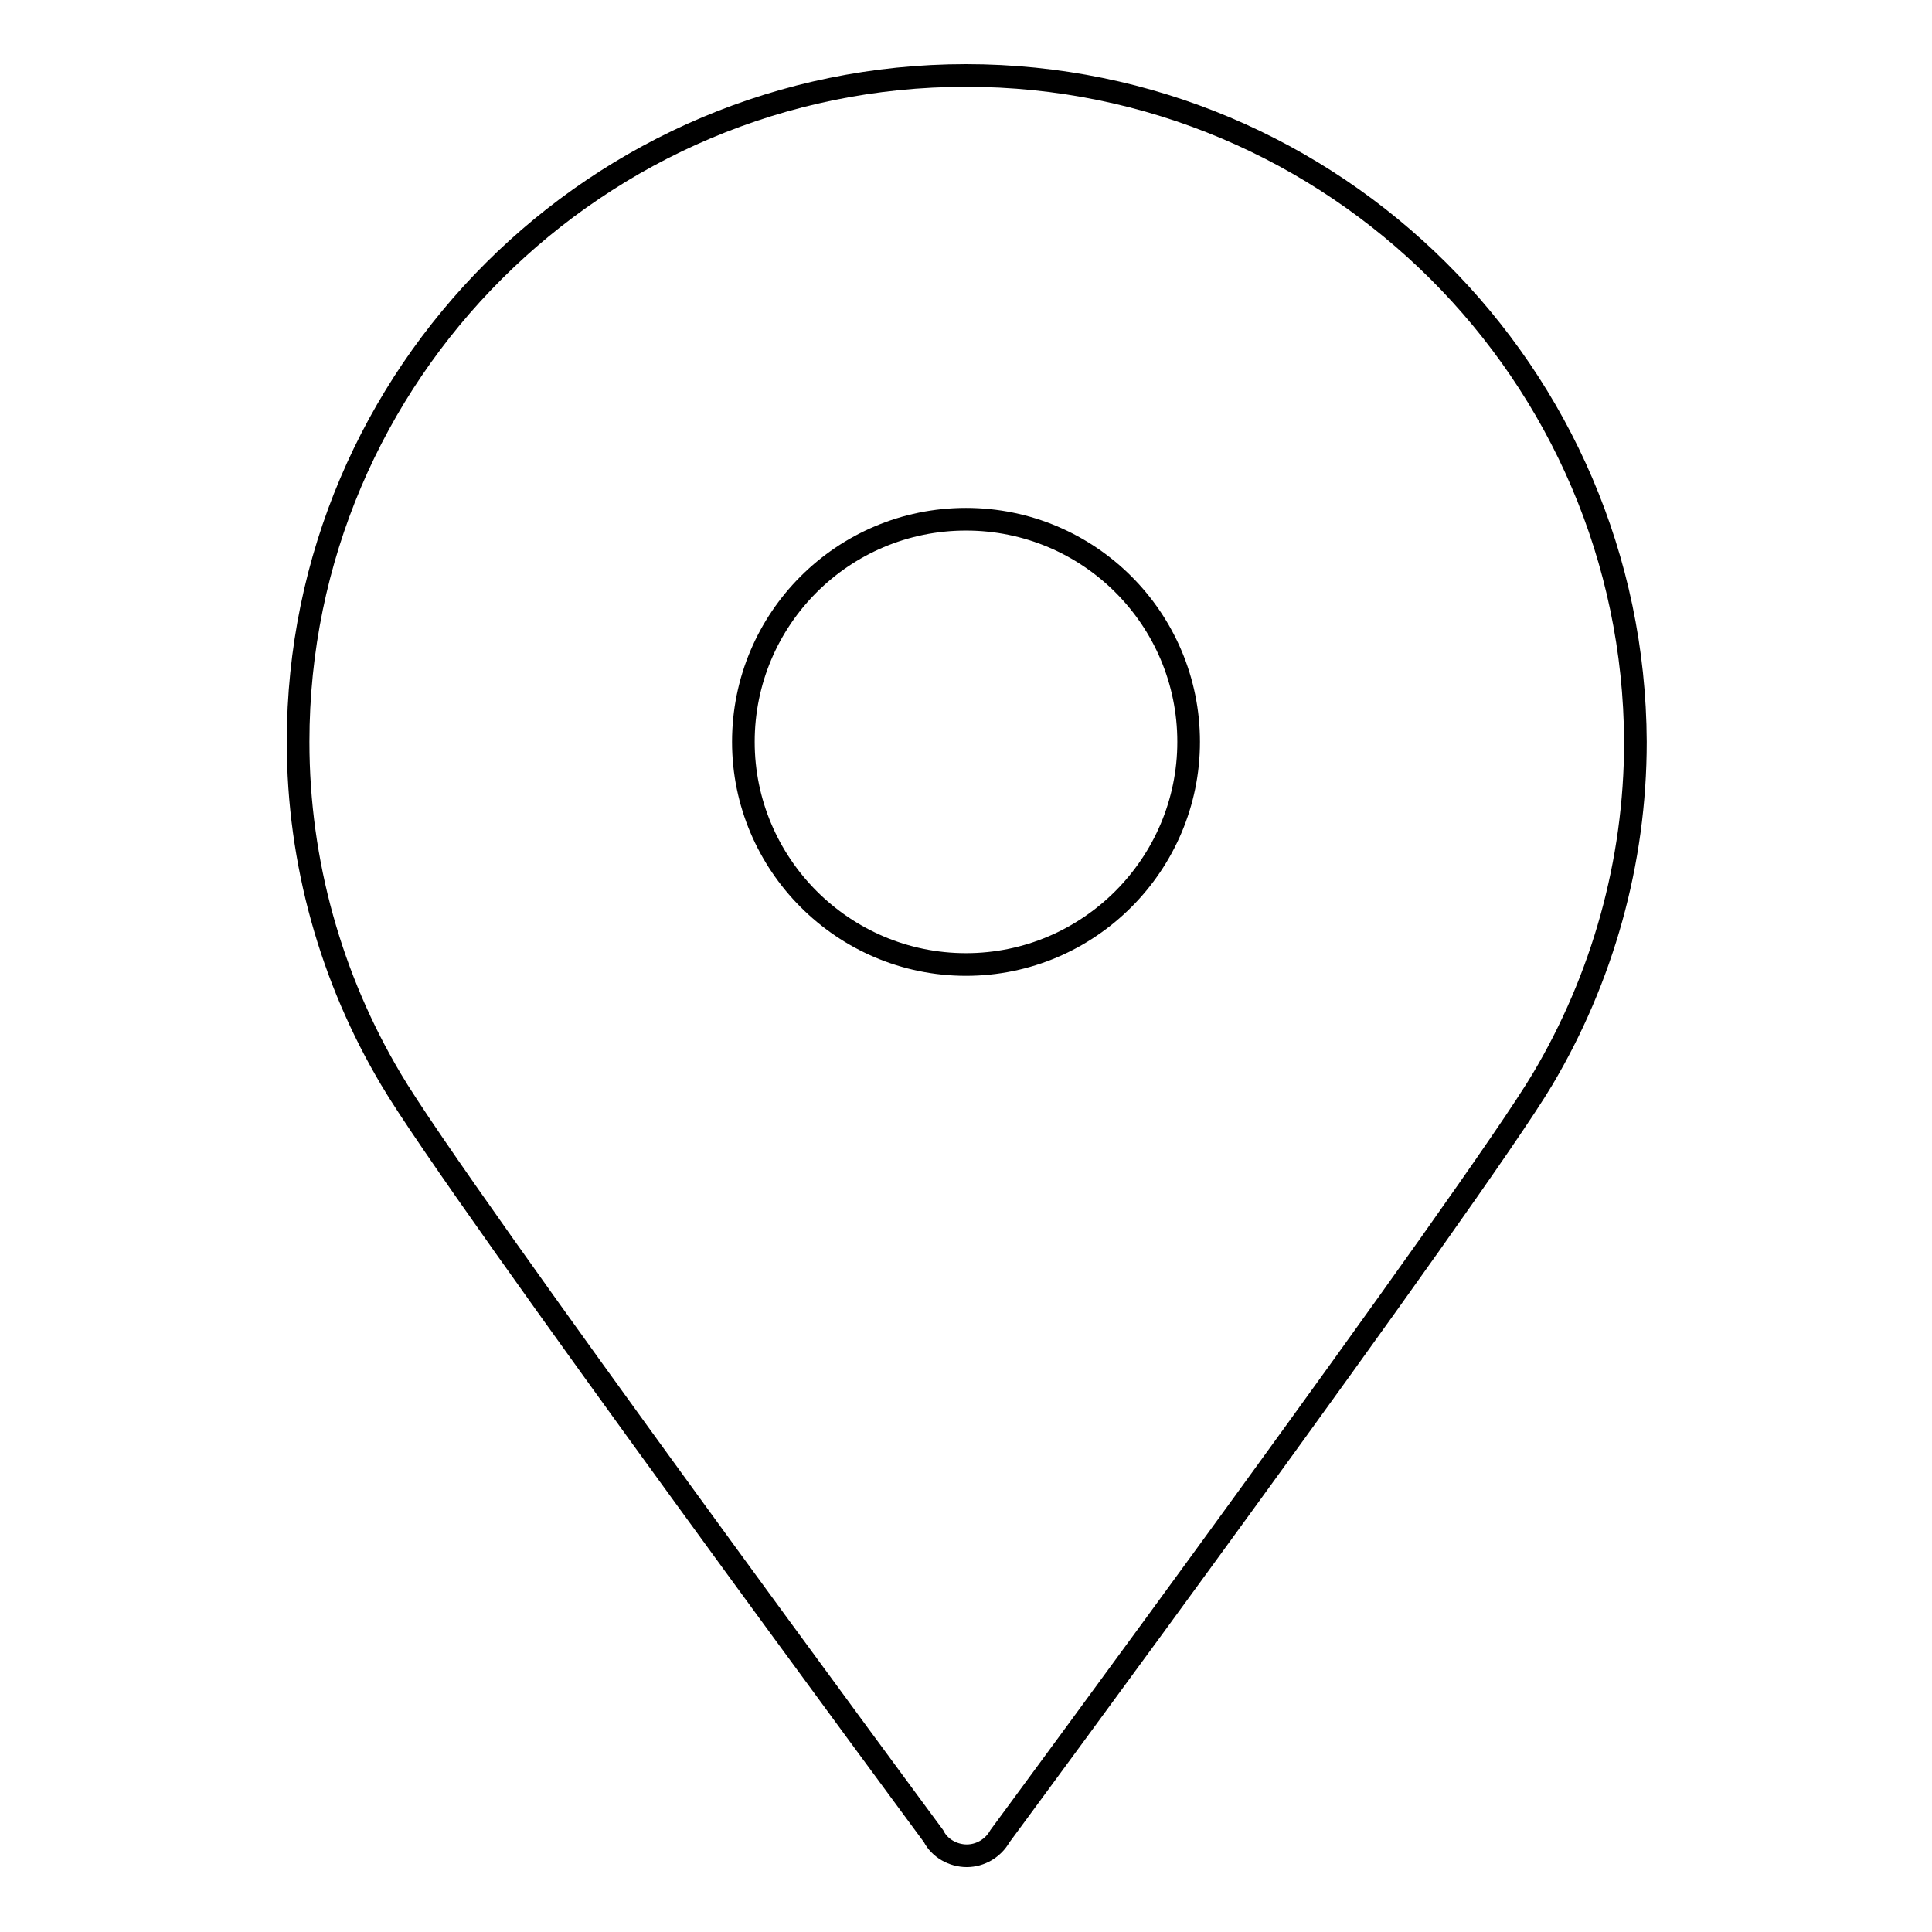 <?xml version="1.0" encoding="utf-8"?>
<!-- Svg Vector Icons : http://www.onlinewebfonts.com/icon -->
<!DOCTYPE svg PUBLIC "-//W3C//DTD SVG 1.1//EN" "http://www.w3.org/Graphics/SVG/1.1/DTD/svg11.dtd">
<svg version="1.1" xmlns="http://www.w3.org/2000/svg" xmlns:xlink="http://www.w3.org/1999/xlink" x="0px" y="0px" viewBox="0 0 256 256" enable-background="new 0 0 256 256" xml:space="preserve">
<g><g><path stroke-width="3" fill-opacity="0" stroke="#000000"  d="M128,10c-48.8,0-88.5,39.6-88.5,88.3c0,16,4.4,31.4,12.3,44.7c8.7,14.8,71.9,100.3,71.9,100.3c0.8,1.6,2.6,2.6,4.4,2.6c1.8,0,3.5-1,4.4-2.6c0,0,63.1-85.5,71.9-100.3c7.9-13.3,12.3-28.7,12.3-44.7C216.5,49.6,176.8,10,128,10z M128,127.8c-16.3,0-29.5-13.3-29.5-29.5c0-16.3,13.2-29.5,29.5-29.5s29.5,13.2,29.5,29.5C157.5,114.5,144.3,127.8,128,127.8z"/></g></g>
</svg>
